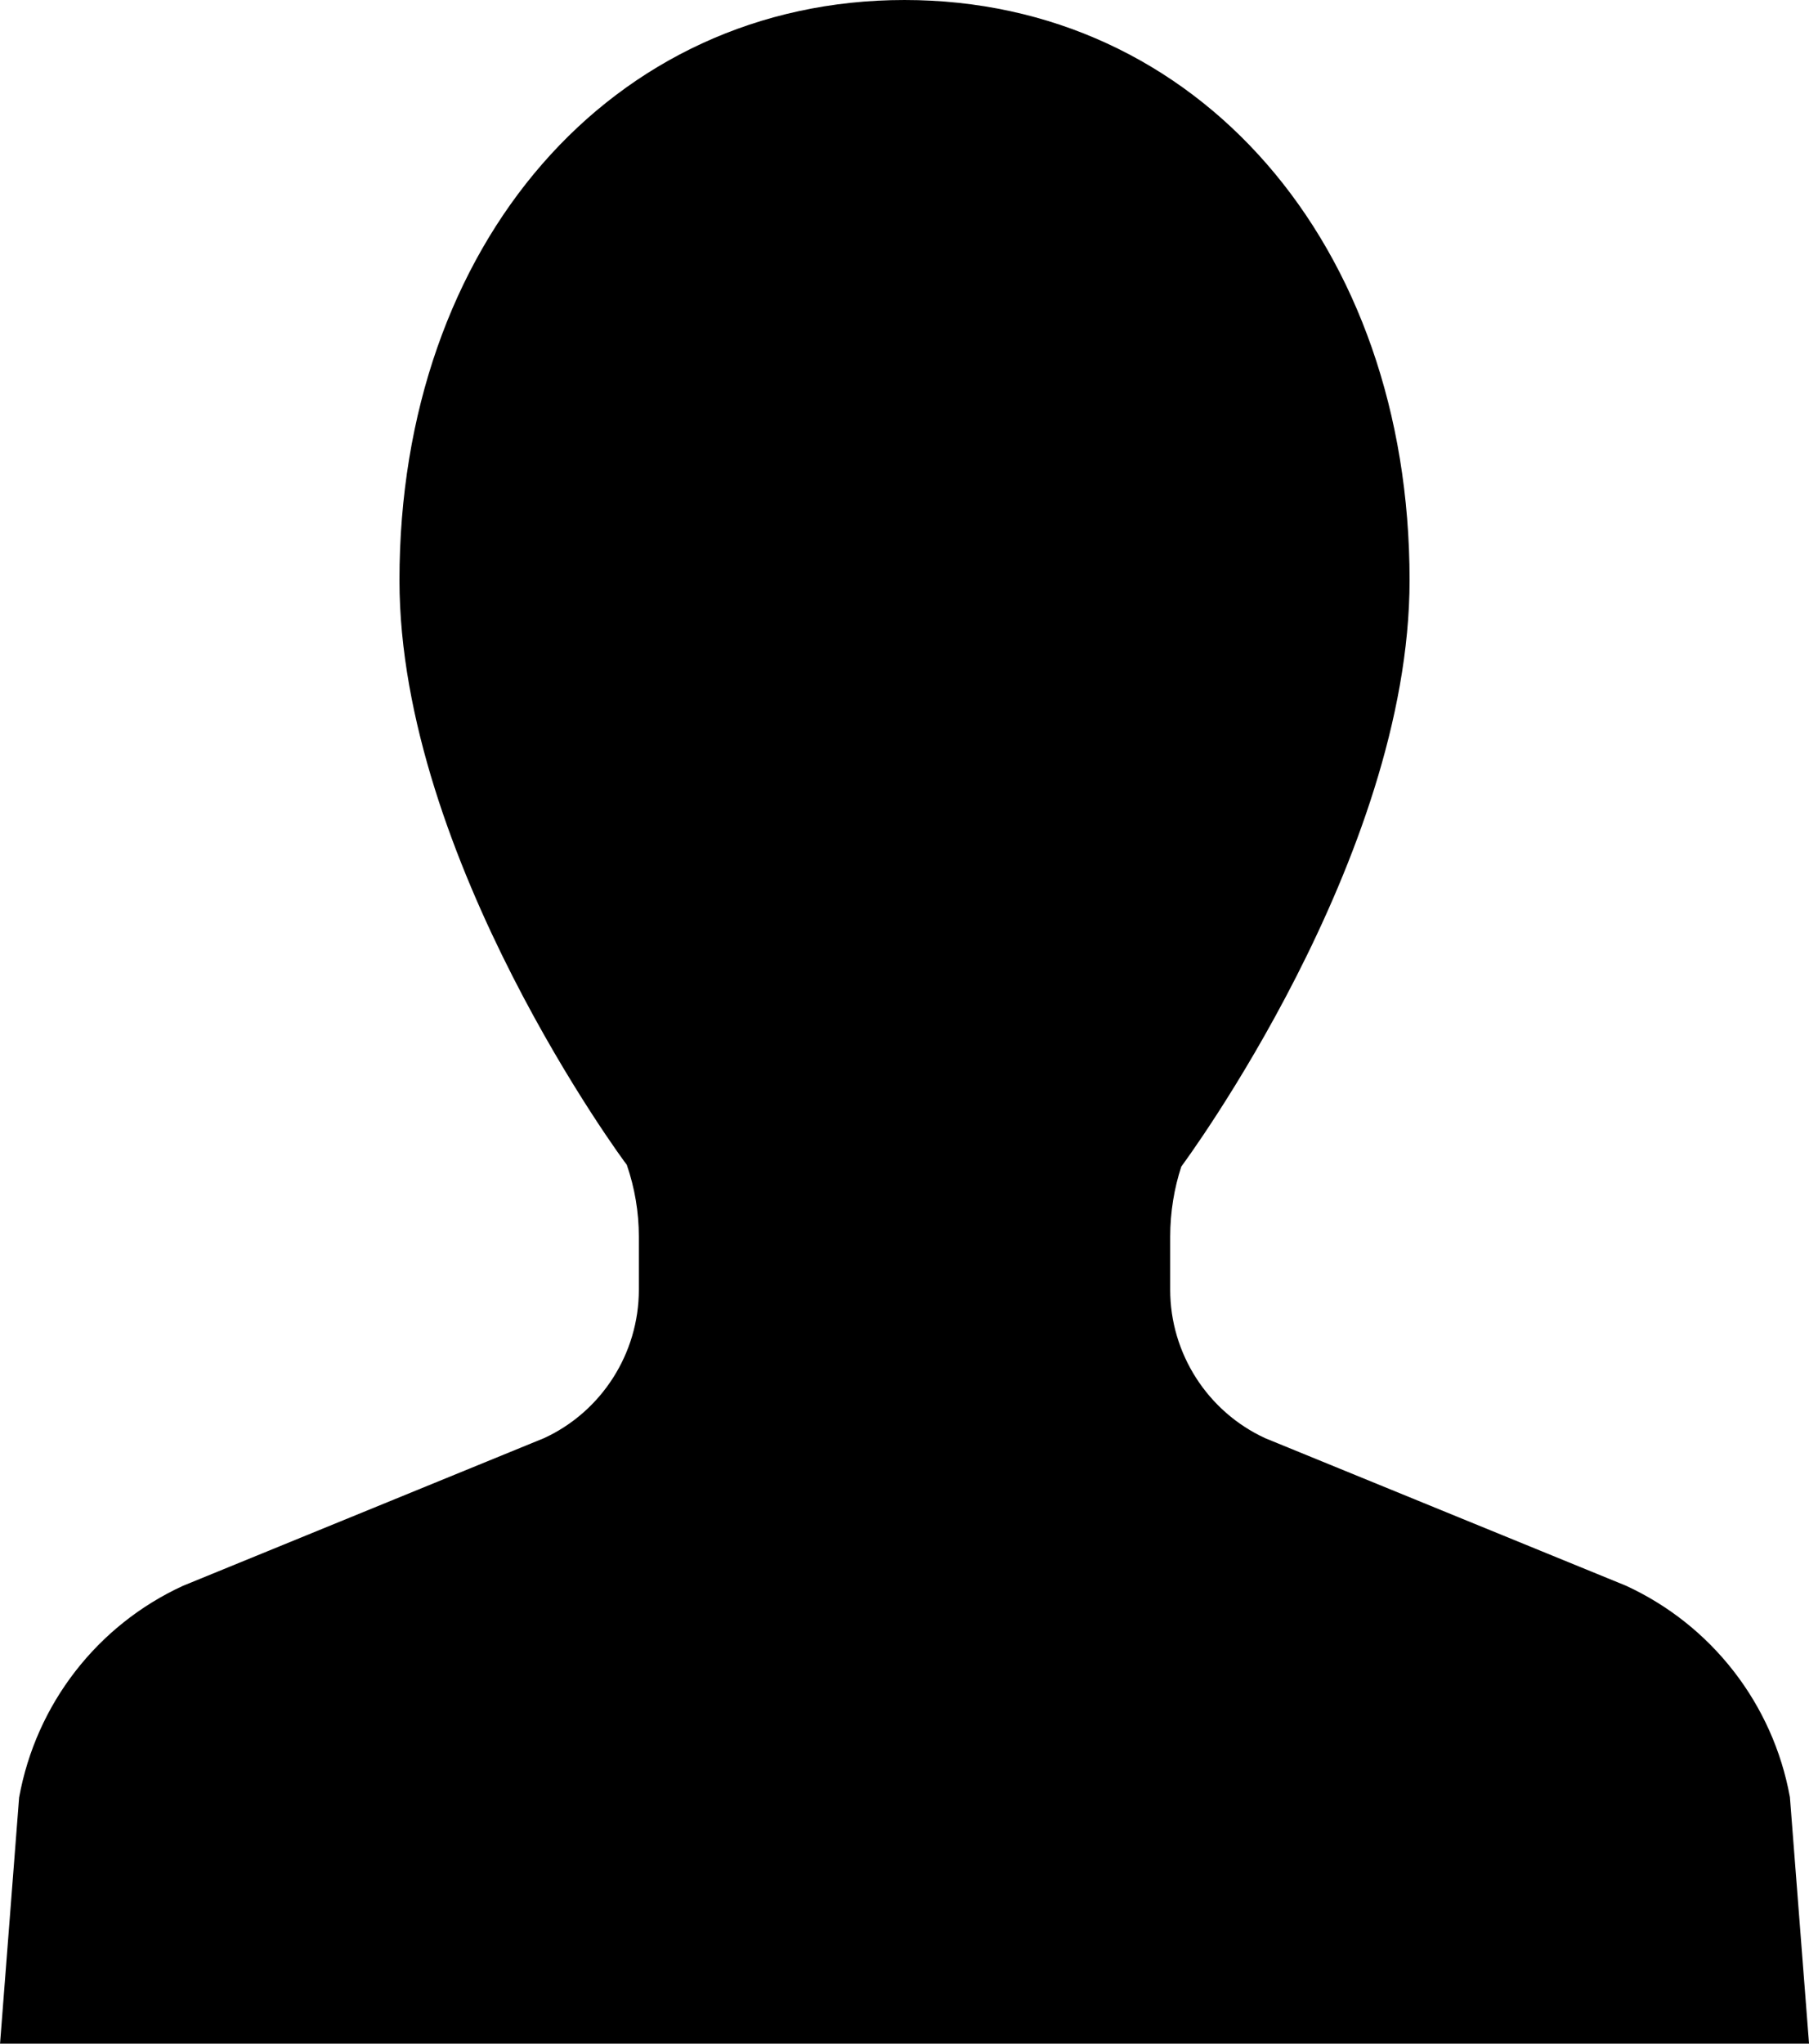 <?xml version="1.0" encoding="UTF-8"?><svg id="_レイヤー_2" xmlns="http://www.w3.org/2000/svg" viewBox="0 0 453.49 512"><g id="_2"><path d="m448.69,450.17c-4.23-23.24-19.57-43.01-41.1-52.91l-90.4-36.94c-14.48-6.65-23.84-21.25-23.84-37.19v-13.32c0-6.16,1.02-12.21,2.79-17.56.57-.77,57.22-77.16,57.22-146.89,0-84.22-53.24-145.36-126.61-145.36s-126.61,61.13-126.61,145.36c0,69.74,56.65,146.13,56.99,146.46,2,5.82,3.02,11.87,3.02,18v13.32c0,15.94-9.36,30.54-23.78,37.16l-90.52,37c-21.48,9.87-36.82,29.64-41.06,53.04l-4.78,61.67h453.49l-4.8-61.83Z"/></g></svg>